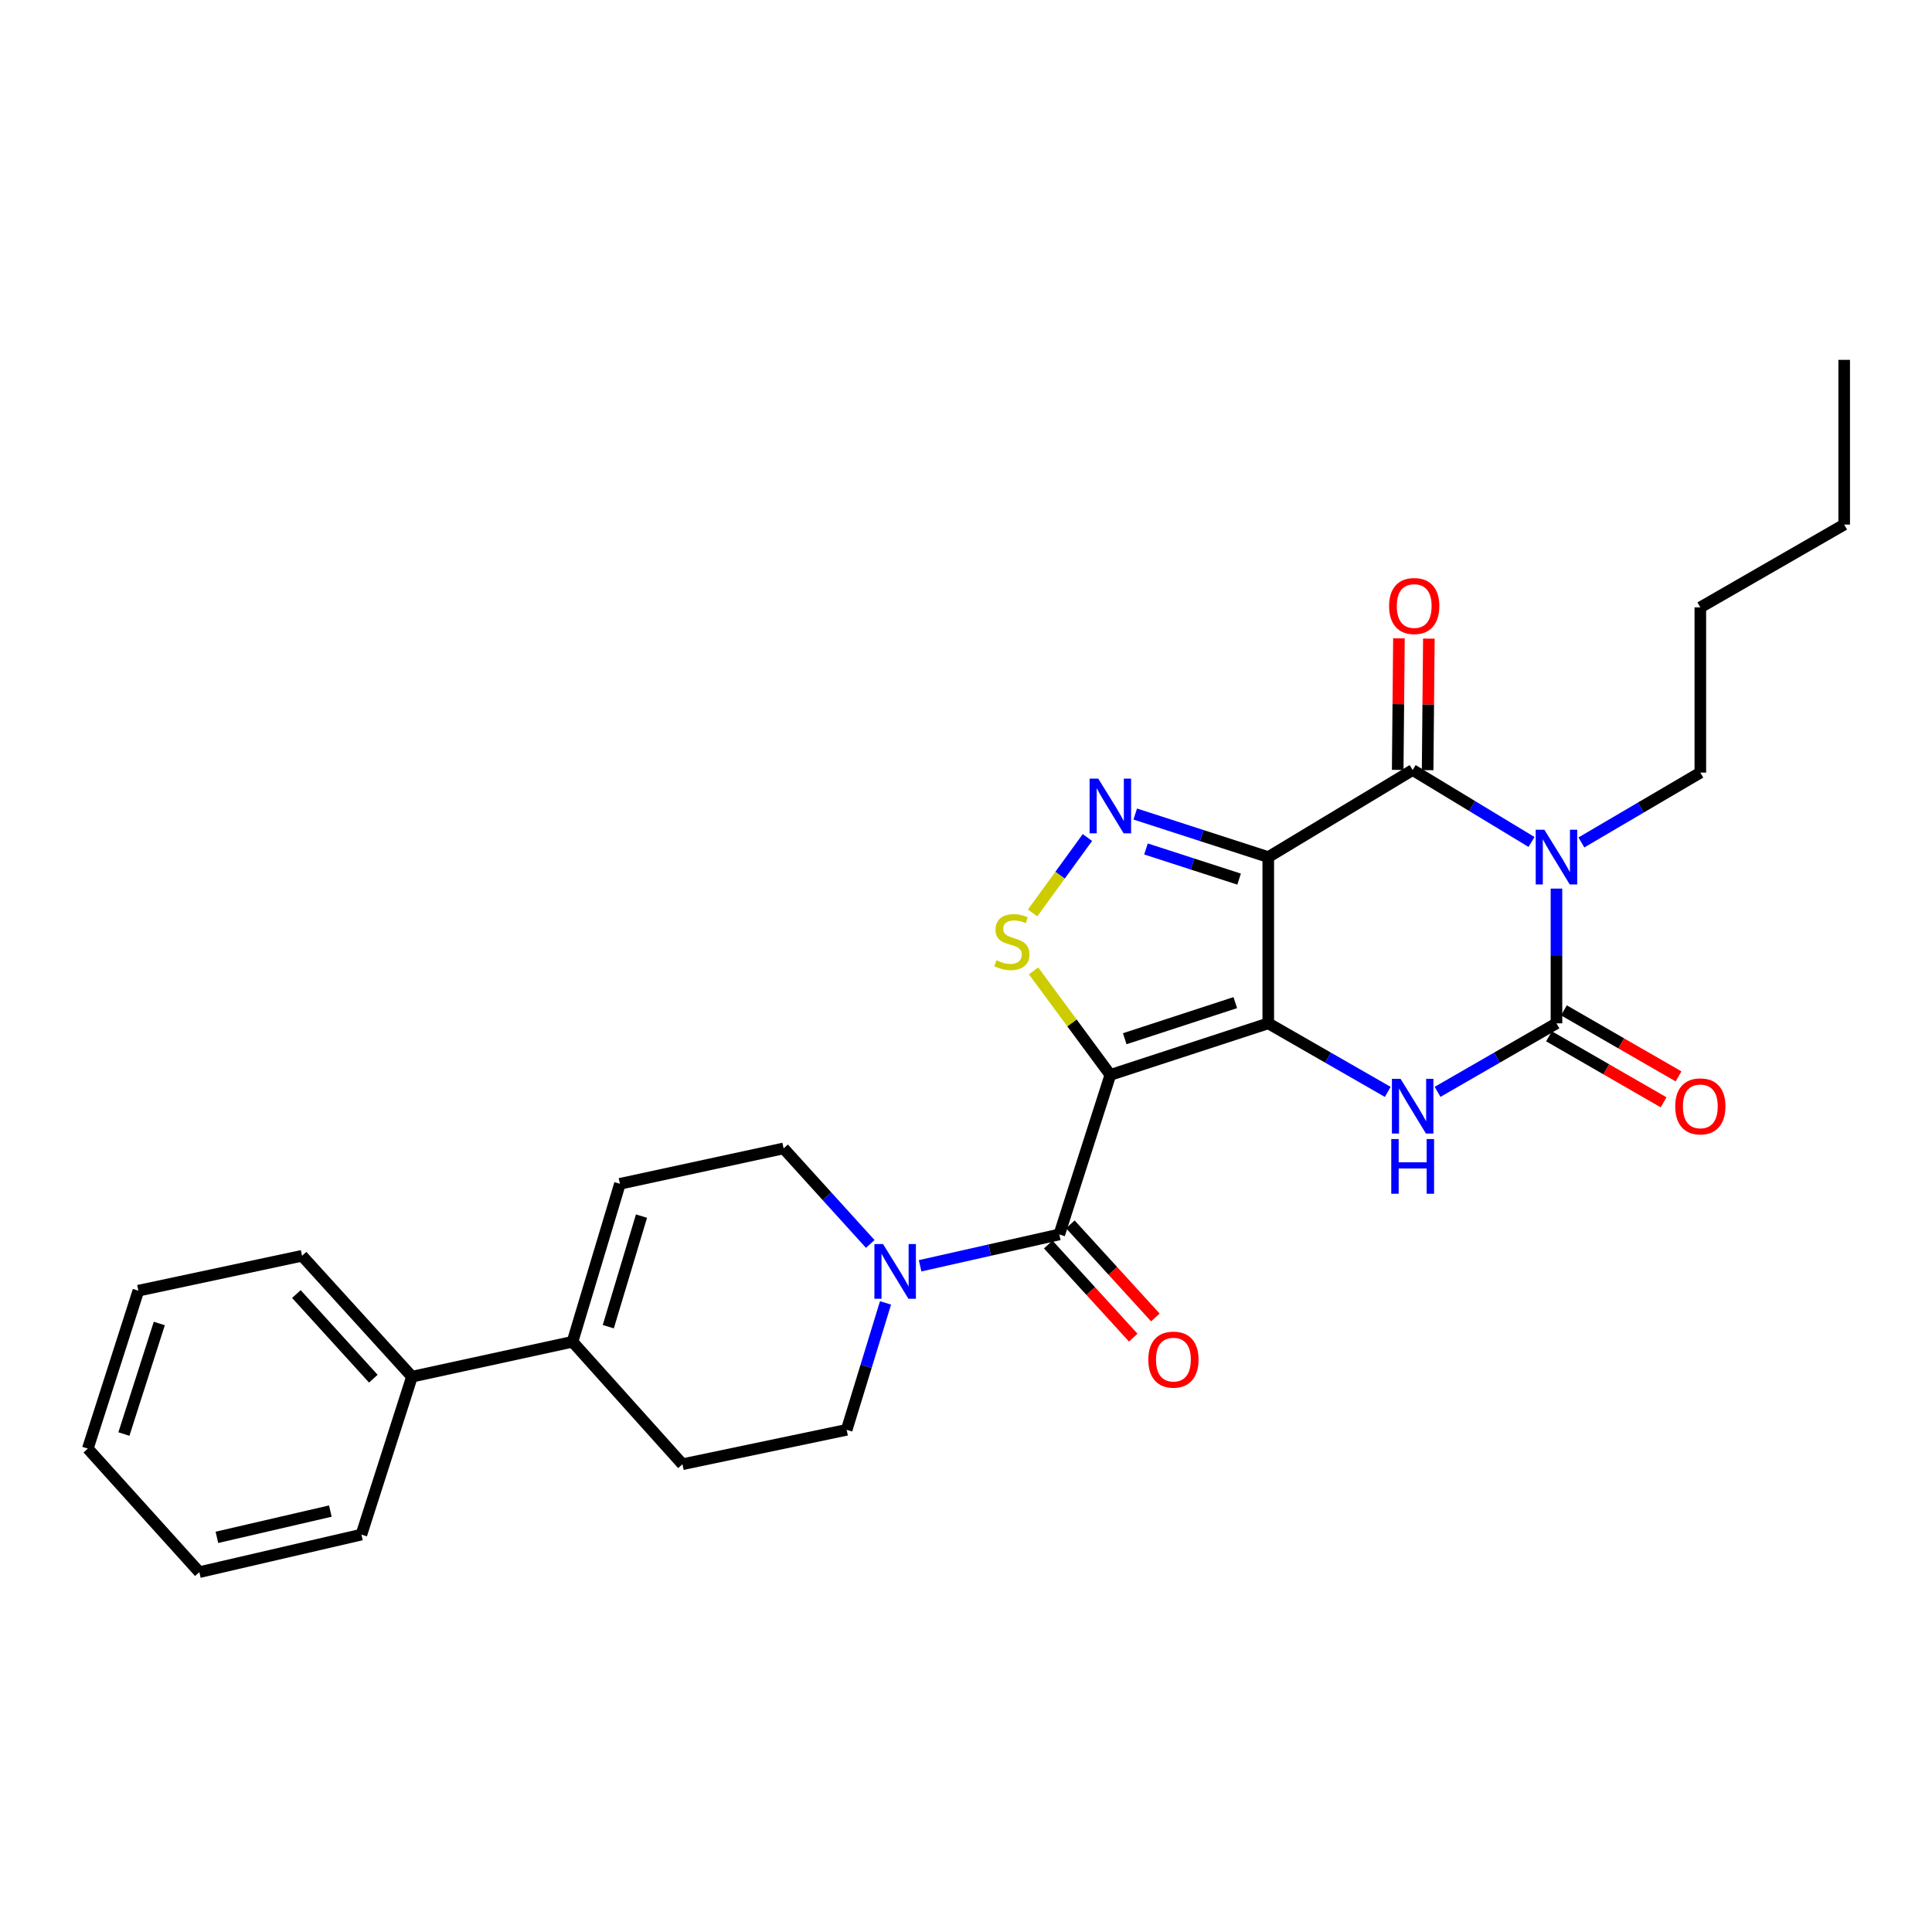 <?xml version='1.0' encoding='iso-8859-1'?>
<svg version='1.1' baseProfile='full'
              xmlns='http://www.w3.org/2000/svg'
                      xmlns:rdkit='http://www.rdkit.org/xml'
                      xmlns:xlink='http://www.w3.org/1999/xlink'
                  xml:space='preserve'
width='1000px' height='1000px' viewBox='0 0 1000 1000'>
<!-- END OF HEADER -->
<rect style='opacity:1.0;fill:#FFFFFF;stroke:none' width='1000' height='1000' x='0' y='0'> </rect>
<path class='bond-0' d='M 656.453,529.676 L 656.453,443.626' style='fill:none;fill-rule:evenodd;stroke:#000000;stroke-width:6px;stroke-linecap:butt;stroke-linejoin:miter;stroke-opacity:1' />
<path class='bond-1' d='M 656.453,529.676 L 574.715,556.374' style='fill:none;fill-rule:evenodd;stroke:#000000;stroke-width:6px;stroke-linecap:butt;stroke-linejoin:miter;stroke-opacity:1' />
<path class='bond-1' d='M 639.382,518.954 L 582.165,537.643' style='fill:none;fill-rule:evenodd;stroke:#000000;stroke-width:6px;stroke-linecap:butt;stroke-linejoin:miter;stroke-opacity:1' />
<path class='bond-5' d='M 656.453,529.676 L 687.376,547.424' style='fill:none;fill-rule:evenodd;stroke:#000000;stroke-width:6px;stroke-linecap:butt;stroke-linejoin:miter;stroke-opacity:1' />
<path class='bond-5' d='M 687.376,547.424 L 718.299,565.171' style='fill:none;fill-rule:evenodd;stroke:#0000FF;stroke-width:6px;stroke-linecap:butt;stroke-linejoin:miter;stroke-opacity:1' />
<path class='bond-3' d='M 656.453,443.626 L 731.193,398.561' style='fill:none;fill-rule:evenodd;stroke:#000000;stroke-width:6px;stroke-linecap:butt;stroke-linejoin:miter;stroke-opacity:1' />
<path class='bond-6' d='M 656.453,443.626 L 622.028,432.483' style='fill:none;fill-rule:evenodd;stroke:#000000;stroke-width:6px;stroke-linecap:butt;stroke-linejoin:miter;stroke-opacity:1' />
<path class='bond-6' d='M 622.028,432.483 L 587.603,421.341' style='fill:none;fill-rule:evenodd;stroke:#0000FF;stroke-width:6px;stroke-linecap:butt;stroke-linejoin:miter;stroke-opacity:1' />
<path class='bond-6' d='M 641.354,455.022 L 617.257,447.223' style='fill:none;fill-rule:evenodd;stroke:#000000;stroke-width:6px;stroke-linecap:butt;stroke-linejoin:miter;stroke-opacity:1' />
<path class='bond-6' d='M 617.257,447.223 L 593.159,439.423' style='fill:none;fill-rule:evenodd;stroke:#0000FF;stroke-width:6px;stroke-linecap:butt;stroke-linejoin:miter;stroke-opacity:1' />
<path class='bond-7' d='M 574.715,556.374 L 554.843,529.449' style='fill:none;fill-rule:evenodd;stroke:#000000;stroke-width:6px;stroke-linecap:butt;stroke-linejoin:miter;stroke-opacity:1' />
<path class='bond-7' d='M 554.843,529.449 L 534.972,502.524' style='fill:none;fill-rule:evenodd;stroke:#CCCC00;stroke-width:6px;stroke-linecap:butt;stroke-linejoin:miter;stroke-opacity:1' />
<path class='bond-8' d='M 574.715,556.374 L 548.292,638.938' style='fill:none;fill-rule:evenodd;stroke:#000000;stroke-width:6px;stroke-linecap:butt;stroke-linejoin:miter;stroke-opacity:1' />
<path class='bond-2' d='M 805.624,459.937 L 805.624,494.807' style='fill:none;fill-rule:evenodd;stroke:#0000FF;stroke-width:6px;stroke-linecap:butt;stroke-linejoin:miter;stroke-opacity:1' />
<path class='bond-2' d='M 805.624,494.807 L 805.624,529.676' style='fill:none;fill-rule:evenodd;stroke:#000000;stroke-width:6px;stroke-linecap:butt;stroke-linejoin:miter;stroke-opacity:1' />
<path class='bond-19' d='M 818.523,436.053 L 849.306,417.978' style='fill:none;fill-rule:evenodd;stroke:#0000FF;stroke-width:6px;stroke-linecap:butt;stroke-linejoin:miter;stroke-opacity:1' />
<path class='bond-19' d='M 849.306,417.978 L 880.089,399.904' style='fill:none;fill-rule:evenodd;stroke:#000000;stroke-width:6px;stroke-linecap:butt;stroke-linejoin:miter;stroke-opacity:1' />
<path class='bond-29' d='M 792.709,435.806 L 761.951,417.184' style='fill:none;fill-rule:evenodd;stroke:#0000FF;stroke-width:6px;stroke-linecap:butt;stroke-linejoin:miter;stroke-opacity:1' />
<path class='bond-29' d='M 761.951,417.184 L 731.193,398.561' style='fill:none;fill-rule:evenodd;stroke:#000000;stroke-width:6px;stroke-linecap:butt;stroke-linejoin:miter;stroke-opacity:1' />
<path class='bond-13' d='M 738.939,398.634 L 739.259,364.594' style='fill:none;fill-rule:evenodd;stroke:#000000;stroke-width:6px;stroke-linecap:butt;stroke-linejoin:miter;stroke-opacity:1' />
<path class='bond-13' d='M 739.259,364.594 L 739.58,330.553' style='fill:none;fill-rule:evenodd;stroke:#FF0000;stroke-width:6px;stroke-linecap:butt;stroke-linejoin:miter;stroke-opacity:1' />
<path class='bond-13' d='M 723.447,398.489 L 723.768,364.448' style='fill:none;fill-rule:evenodd;stroke:#000000;stroke-width:6px;stroke-linecap:butt;stroke-linejoin:miter;stroke-opacity:1' />
<path class='bond-13' d='M 723.768,364.448 L 724.089,330.407' style='fill:none;fill-rule:evenodd;stroke:#FF0000;stroke-width:6px;stroke-linecap:butt;stroke-linejoin:miter;stroke-opacity:1' />
<path class='bond-4' d='M 805.624,529.676 L 774.852,547.41' style='fill:none;fill-rule:evenodd;stroke:#000000;stroke-width:6px;stroke-linecap:butt;stroke-linejoin:miter;stroke-opacity:1' />
<path class='bond-4' d='M 774.852,547.41 L 744.081,565.144' style='fill:none;fill-rule:evenodd;stroke:#0000FF;stroke-width:6px;stroke-linecap:butt;stroke-linejoin:miter;stroke-opacity:1' />
<path class='bond-12' d='M 801.757,536.388 L 831.416,553.473' style='fill:none;fill-rule:evenodd;stroke:#000000;stroke-width:6px;stroke-linecap:butt;stroke-linejoin:miter;stroke-opacity:1' />
<path class='bond-12' d='M 831.416,553.473 L 861.074,570.557' style='fill:none;fill-rule:evenodd;stroke:#FF0000;stroke-width:6px;stroke-linecap:butt;stroke-linejoin:miter;stroke-opacity:1' />
<path class='bond-12' d='M 809.49,522.964 L 839.149,540.049' style='fill:none;fill-rule:evenodd;stroke:#000000;stroke-width:6px;stroke-linecap:butt;stroke-linejoin:miter;stroke-opacity:1' />
<path class='bond-12' d='M 839.149,540.049 L 868.807,557.133' style='fill:none;fill-rule:evenodd;stroke:#FF0000;stroke-width:6px;stroke-linecap:butt;stroke-linejoin:miter;stroke-opacity:1' />
<path class='bond-28' d='M 562.851,433.497 L 548.67,453.013' style='fill:none;fill-rule:evenodd;stroke:#0000FF;stroke-width:6px;stroke-linecap:butt;stroke-linejoin:miter;stroke-opacity:1' />
<path class='bond-28' d='M 548.67,453.013 L 534.489,472.529' style='fill:none;fill-rule:evenodd;stroke:#CCCC00;stroke-width:6px;stroke-linecap:butt;stroke-linejoin:miter;stroke-opacity:1' />
<path class='bond-9' d='M 548.292,638.938 L 512.268,647.054' style='fill:none;fill-rule:evenodd;stroke:#000000;stroke-width:6px;stroke-linecap:butt;stroke-linejoin:miter;stroke-opacity:1' />
<path class='bond-9' d='M 512.268,647.054 L 476.244,655.169' style='fill:none;fill-rule:evenodd;stroke:#0000FF;stroke-width:6px;stroke-linecap:butt;stroke-linejoin:miter;stroke-opacity:1' />
<path class='bond-15' d='M 542.571,644.16 L 564.57,668.262' style='fill:none;fill-rule:evenodd;stroke:#000000;stroke-width:6px;stroke-linecap:butt;stroke-linejoin:miter;stroke-opacity:1' />
<path class='bond-15' d='M 564.57,668.262 L 586.569,692.363' style='fill:none;fill-rule:evenodd;stroke:#FF0000;stroke-width:6px;stroke-linecap:butt;stroke-linejoin:miter;stroke-opacity:1' />
<path class='bond-15' d='M 554.013,633.716 L 576.012,657.818' style='fill:none;fill-rule:evenodd;stroke:#000000;stroke-width:6px;stroke-linecap:butt;stroke-linejoin:miter;stroke-opacity:1' />
<path class='bond-15' d='M 576.012,657.818 L 598.011,681.919' style='fill:none;fill-rule:evenodd;stroke:#FF0000;stroke-width:6px;stroke-linecap:butt;stroke-linejoin:miter;stroke-opacity:1' />
<path class='bond-14' d='M 450.438,643.867 L 428.016,619.141' style='fill:none;fill-rule:evenodd;stroke:#0000FF;stroke-width:6px;stroke-linecap:butt;stroke-linejoin:miter;stroke-opacity:1' />
<path class='bond-14' d='M 428.016,619.141 L 405.593,594.415' style='fill:none;fill-rule:evenodd;stroke:#000000;stroke-width:6px;stroke-linecap:butt;stroke-linejoin:miter;stroke-opacity:1' />
<path class='bond-16' d='M 458.338,674.383 L 448.288,707.229' style='fill:none;fill-rule:evenodd;stroke:#0000FF;stroke-width:6px;stroke-linecap:butt;stroke-linejoin:miter;stroke-opacity:1' />
<path class='bond-16' d='M 448.288,707.229 L 438.238,740.075' style='fill:none;fill-rule:evenodd;stroke:#000000;stroke-width:6px;stroke-linecap:butt;stroke-linejoin:miter;stroke-opacity:1' />
<path class='bond-10' d='M 296.331,694.503 L 353.239,757.882' style='fill:none;fill-rule:evenodd;stroke:#000000;stroke-width:6px;stroke-linecap:butt;stroke-linejoin:miter;stroke-opacity:1' />
<path class='bond-18' d='M 296.331,694.503 L 213.233,712.568' style='fill:none;fill-rule:evenodd;stroke:#000000;stroke-width:6px;stroke-linecap:butt;stroke-linejoin:miter;stroke-opacity:1' />
<path class='bond-30' d='M 296.331,694.503 L 320.877,612.739' style='fill:none;fill-rule:evenodd;stroke:#000000;stroke-width:6px;stroke-linecap:butt;stroke-linejoin:miter;stroke-opacity:1' />
<path class='bond-30' d='M 314.851,686.693 L 332.033,629.458' style='fill:none;fill-rule:evenodd;stroke:#000000;stroke-width:6px;stroke-linecap:butt;stroke-linejoin:miter;stroke-opacity:1' />
<path class='bond-11' d='M 320.877,612.739 L 405.593,594.415' style='fill:none;fill-rule:evenodd;stroke:#000000;stroke-width:6px;stroke-linecap:butt;stroke-linejoin:miter;stroke-opacity:1' />
<path class='bond-17' d='M 438.238,740.075 L 353.239,757.882' style='fill:none;fill-rule:evenodd;stroke:#000000;stroke-width:6px;stroke-linecap:butt;stroke-linejoin:miter;stroke-opacity:1' />
<path class='bond-20' d='M 213.233,712.568 L 156.335,649.989' style='fill:none;fill-rule:evenodd;stroke:#000000;stroke-width:6px;stroke-linecap:butt;stroke-linejoin:miter;stroke-opacity:1' />
<path class='bond-20' d='M 193.236,713.603 L 153.407,669.798' style='fill:none;fill-rule:evenodd;stroke:#000000;stroke-width:6px;stroke-linecap:butt;stroke-linejoin:miter;stroke-opacity:1' />
<path class='bond-21' d='M 213.233,712.568 L 187.069,794.306' style='fill:none;fill-rule:evenodd;stroke:#000000;stroke-width:6px;stroke-linecap:butt;stroke-linejoin:miter;stroke-opacity:1' />
<path class='bond-22' d='M 880.089,399.904 L 880.089,314.388' style='fill:none;fill-rule:evenodd;stroke:#000000;stroke-width:6px;stroke-linecap:butt;stroke-linejoin:miter;stroke-opacity:1' />
<path class='bond-26' d='M 156.335,649.989 L 71.619,668.054' style='fill:none;fill-rule:evenodd;stroke:#000000;stroke-width:6px;stroke-linecap:butt;stroke-linejoin:miter;stroke-opacity:1' />
<path class='bond-25' d='M 187.069,794.306 L 103.18,813.74' style='fill:none;fill-rule:evenodd;stroke:#000000;stroke-width:6px;stroke-linecap:butt;stroke-linejoin:miter;stroke-opacity:1' />
<path class='bond-25' d='M 170.989,782.129 L 112.267,795.732' style='fill:none;fill-rule:evenodd;stroke:#000000;stroke-width:6px;stroke-linecap:butt;stroke-linejoin:miter;stroke-opacity:1' />
<path class='bond-23' d='M 880.089,314.388 L 954.545,271.518' style='fill:none;fill-rule:evenodd;stroke:#000000;stroke-width:6px;stroke-linecap:butt;stroke-linejoin:miter;stroke-opacity:1' />
<path class='bond-24' d='M 954.545,271.518 L 954.545,186.26' style='fill:none;fill-rule:evenodd;stroke:#000000;stroke-width:6px;stroke-linecap:butt;stroke-linejoin:miter;stroke-opacity:1' />
<path class='bond-27' d='M 103.18,813.74 L 45.455,749.792' style='fill:none;fill-rule:evenodd;stroke:#000000;stroke-width:6px;stroke-linecap:butt;stroke-linejoin:miter;stroke-opacity:1' />
<path class='bond-31' d='M 71.619,668.054 L 45.455,749.792' style='fill:none;fill-rule:evenodd;stroke:#000000;stroke-width:6px;stroke-linecap:butt;stroke-linejoin:miter;stroke-opacity:1' />
<path class='bond-31' d='M 82.449,685.038 L 64.134,742.254' style='fill:none;fill-rule:evenodd;stroke:#000000;stroke-width:6px;stroke-linecap:butt;stroke-linejoin:miter;stroke-opacity:1' />
<path  class='atom-3' d='M 799.364 429.466
L 808.644 444.466
Q 809.564 445.946, 811.044 448.626
Q 812.524 451.306, 812.604 451.466
L 812.604 429.466
L 816.364 429.466
L 816.364 457.786
L 812.484 457.786
L 802.524 441.386
Q 801.364 439.466, 800.124 437.266
Q 798.924 435.066, 798.564 434.386
L 798.564 457.786
L 794.884 457.786
L 794.884 429.466
L 799.364 429.466
' fill='#0000FF'/>
<path  class='atom-6' d='M 724.933 558.412
L 734.213 573.412
Q 735.133 574.892, 736.613 577.572
Q 738.093 580.252, 738.173 580.412
L 738.173 558.412
L 741.933 558.412
L 741.933 586.732
L 738.053 586.732
L 728.093 570.332
Q 726.933 568.412, 725.693 566.212
Q 724.493 564.012, 724.133 563.332
L 724.133 586.732
L 720.453 586.732
L 720.453 558.412
L 724.933 558.412
' fill='#0000FF'/>
<path  class='atom-6' d='M 720.113 589.564
L 723.953 589.564
L 723.953 601.604
L 738.433 601.604
L 738.433 589.564
L 742.273 589.564
L 742.273 617.884
L 738.433 617.884
L 738.433 604.804
L 723.953 604.804
L 723.953 617.884
L 720.113 617.884
L 720.113 589.564
' fill='#0000FF'/>
<path  class='atom-7' d='M 568.455 403.009
L 577.735 418.009
Q 578.655 419.489, 580.135 422.169
Q 581.615 424.849, 581.695 425.009
L 581.695 403.009
L 585.455 403.009
L 585.455 431.329
L 581.575 431.329
L 571.615 414.929
Q 570.455 413.009, 569.215 410.809
Q 568.015 408.609, 567.655 407.929
L 567.655 431.329
L 563.975 431.329
L 563.975 403.009
L 568.455 403.009
' fill='#0000FF'/>
<path  class='atom-8' d='M 515.746 497.034
Q 516.066 497.154, 517.386 497.714
Q 518.706 498.274, 520.146 498.634
Q 521.626 498.954, 523.066 498.954
Q 525.746 498.954, 527.306 497.674
Q 528.866 496.354, 528.866 494.074
Q 528.866 492.514, 528.066 491.554
Q 527.306 490.594, 526.106 490.074
Q 524.906 489.554, 522.906 488.954
Q 520.386 488.194, 518.866 487.474
Q 517.386 486.754, 516.306 485.234
Q 515.266 483.714, 515.266 481.154
Q 515.266 477.594, 517.666 475.394
Q 520.106 473.194, 524.906 473.194
Q 528.186 473.194, 531.906 474.754
L 530.986 477.834
Q 527.586 476.434, 525.026 476.434
Q 522.266 476.434, 520.746 477.594
Q 519.226 478.714, 519.266 480.674
Q 519.266 482.194, 520.026 483.114
Q 520.826 484.034, 521.946 484.554
Q 523.106 485.074, 525.026 485.674
Q 527.586 486.474, 529.106 487.274
Q 530.626 488.074, 531.706 489.714
Q 532.826 491.314, 532.826 494.074
Q 532.826 497.994, 530.186 500.114
Q 527.586 502.194, 523.226 502.194
Q 520.706 502.194, 518.786 501.634
Q 516.906 501.114, 514.666 500.194
L 515.746 497.034
' fill='#CCCC00'/>
<path  class='atom-10' d='M 457.067 643.919
L 466.347 658.919
Q 467.267 660.399, 468.747 663.079
Q 470.227 665.759, 470.307 665.919
L 470.307 643.919
L 474.067 643.919
L 474.067 672.239
L 470.187 672.239
L 460.227 655.839
Q 459.067 653.919, 457.827 651.719
Q 456.627 649.519, 456.267 648.839
L 456.267 672.239
L 452.587 672.239
L 452.587 643.919
L 457.067 643.919
' fill='#0000FF'/>
<path  class='atom-13' d='M 867.089 572.652
Q 867.089 565.852, 870.449 562.052
Q 873.809 558.252, 880.089 558.252
Q 886.369 558.252, 889.729 562.052
Q 893.089 565.852, 893.089 572.652
Q 893.089 579.532, 889.689 583.452
Q 886.289 587.332, 880.089 587.332
Q 873.849 587.332, 870.449 583.452
Q 867.089 579.572, 867.089 572.652
M 880.089 584.132
Q 884.409 584.132, 886.729 581.252
Q 889.089 578.332, 889.089 572.652
Q 889.089 567.092, 886.729 564.292
Q 884.409 561.452, 880.089 561.452
Q 875.769 561.452, 873.409 564.252
Q 871.089 567.052, 871.089 572.652
Q 871.089 578.372, 873.409 581.252
Q 875.769 584.132, 880.089 584.132
' fill='#FF0000'/>
<path  class='atom-14' d='M 718.994 313.676
Q 718.994 306.876, 722.354 303.076
Q 725.714 299.276, 731.994 299.276
Q 738.274 299.276, 741.634 303.076
Q 744.994 306.876, 744.994 313.676
Q 744.994 320.556, 741.594 324.476
Q 738.194 328.356, 731.994 328.356
Q 725.754 328.356, 722.354 324.476
Q 718.994 320.596, 718.994 313.676
M 731.994 325.156
Q 736.314 325.156, 738.634 322.276
Q 740.994 319.356, 740.994 313.676
Q 740.994 308.116, 738.634 305.316
Q 736.314 302.476, 731.994 302.476
Q 727.674 302.476, 725.314 305.276
Q 722.994 308.076, 722.994 313.676
Q 722.994 319.396, 725.314 322.276
Q 727.674 325.156, 731.994 325.156
' fill='#FF0000'/>
<path  class='atom-16' d='M 594.36 703.732
Q 594.36 696.932, 597.72 693.132
Q 601.08 689.332, 607.36 689.332
Q 613.64 689.332, 617 693.132
Q 620.36 696.932, 620.36 703.732
Q 620.36 710.612, 616.96 714.532
Q 613.56 718.412, 607.36 718.412
Q 601.12 718.412, 597.72 714.532
Q 594.36 710.652, 594.36 703.732
M 607.36 715.212
Q 611.68 715.212, 614 712.332
Q 616.36 709.412, 616.36 703.732
Q 616.36 698.172, 614 695.372
Q 611.68 692.532, 607.36 692.532
Q 603.04 692.532, 600.68 695.332
Q 598.36 698.132, 598.36 703.732
Q 598.36 709.452, 600.68 712.332
Q 603.04 715.212, 607.36 715.212
' fill='#FF0000'/>
</svg>

